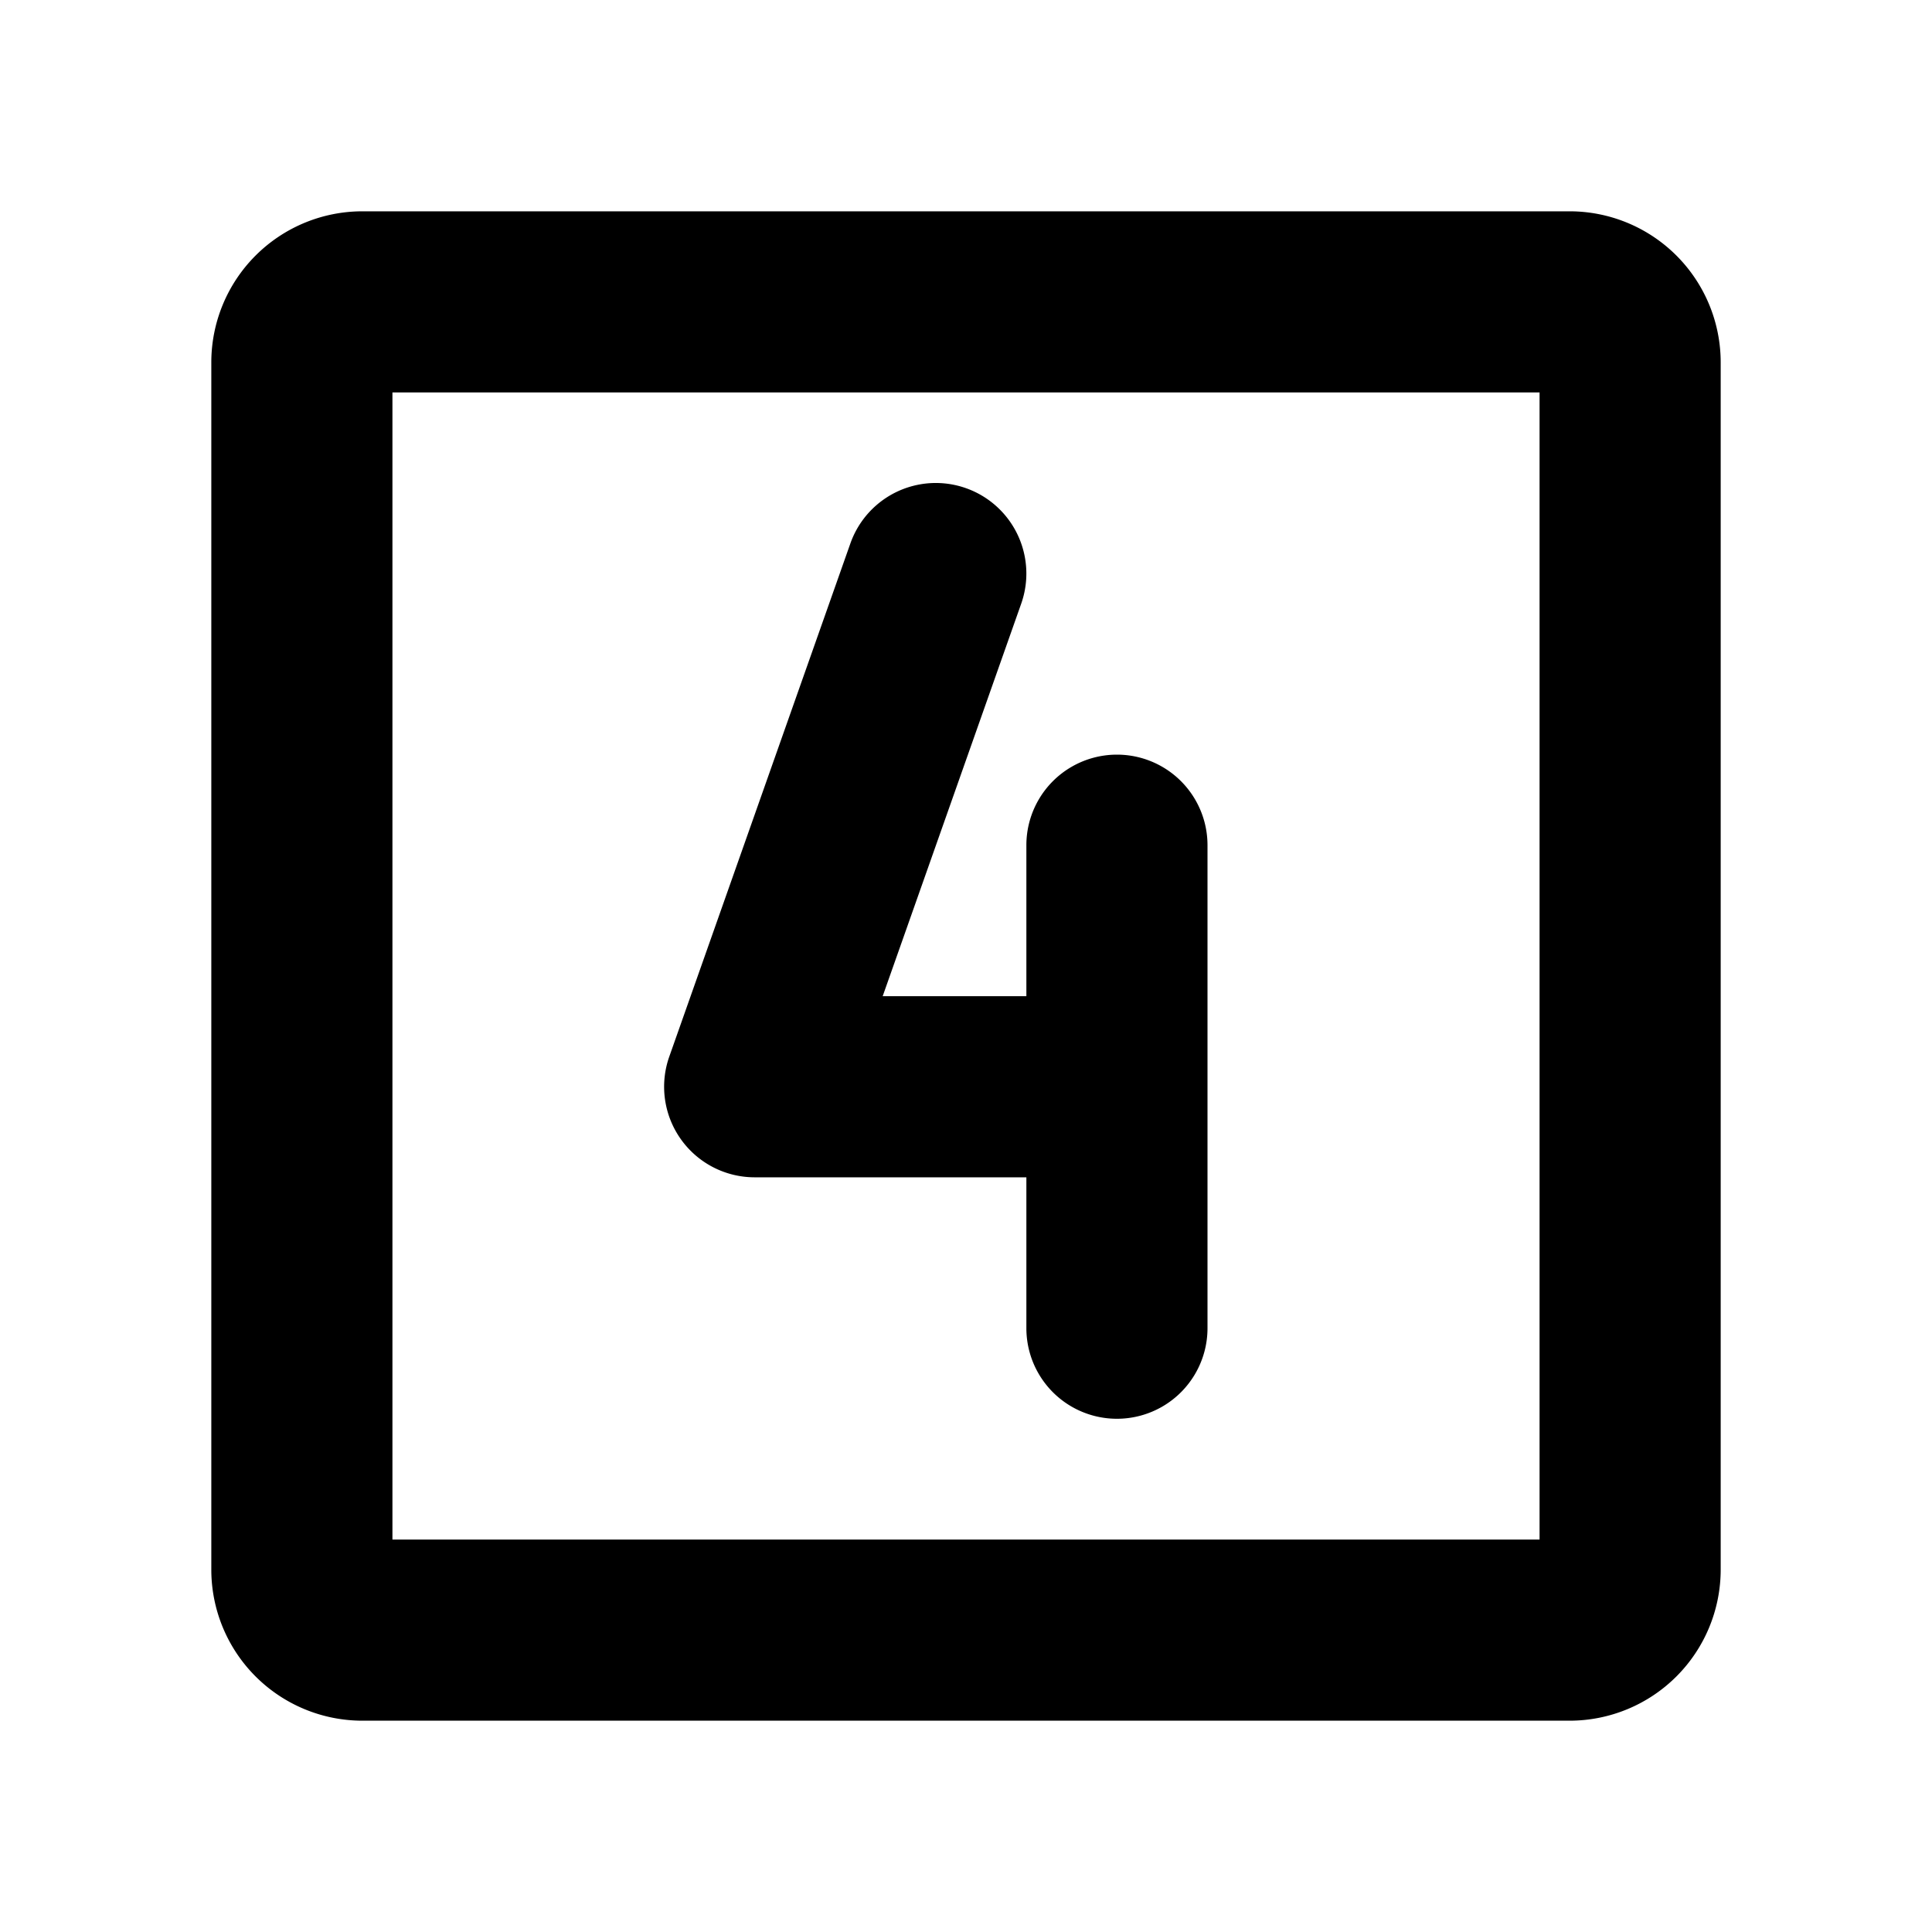 <?xml version="1.0" encoding="utf-8"?>
<svg fill="#000000" width="800px" height="800px" viewBox="0 0 256 256" id="Flat" xmlns="http://www.w3.org/2000/svg">
  <path d="M90.204,150.931a12.002,12.002,0,0,1-1.521-10.925l23.998-68a12,12,0,0,1,22.633,7.987L116.96,132H136V111.994a12,12,0,0,1,24,0v64a12,12,0,1,1-24,0V156H100A11.999,11.999,0,0,1,90.204,150.931ZM228,48V208a20.022,20.022,0,0,1-20,20H48a20.022,20.022,0,0,1-20-20V48A20.023,20.023,0,0,1,48,28H208A20.023,20.023,0,0,1,228,48Zm-24,4H52V204H204Z"/>
</svg>